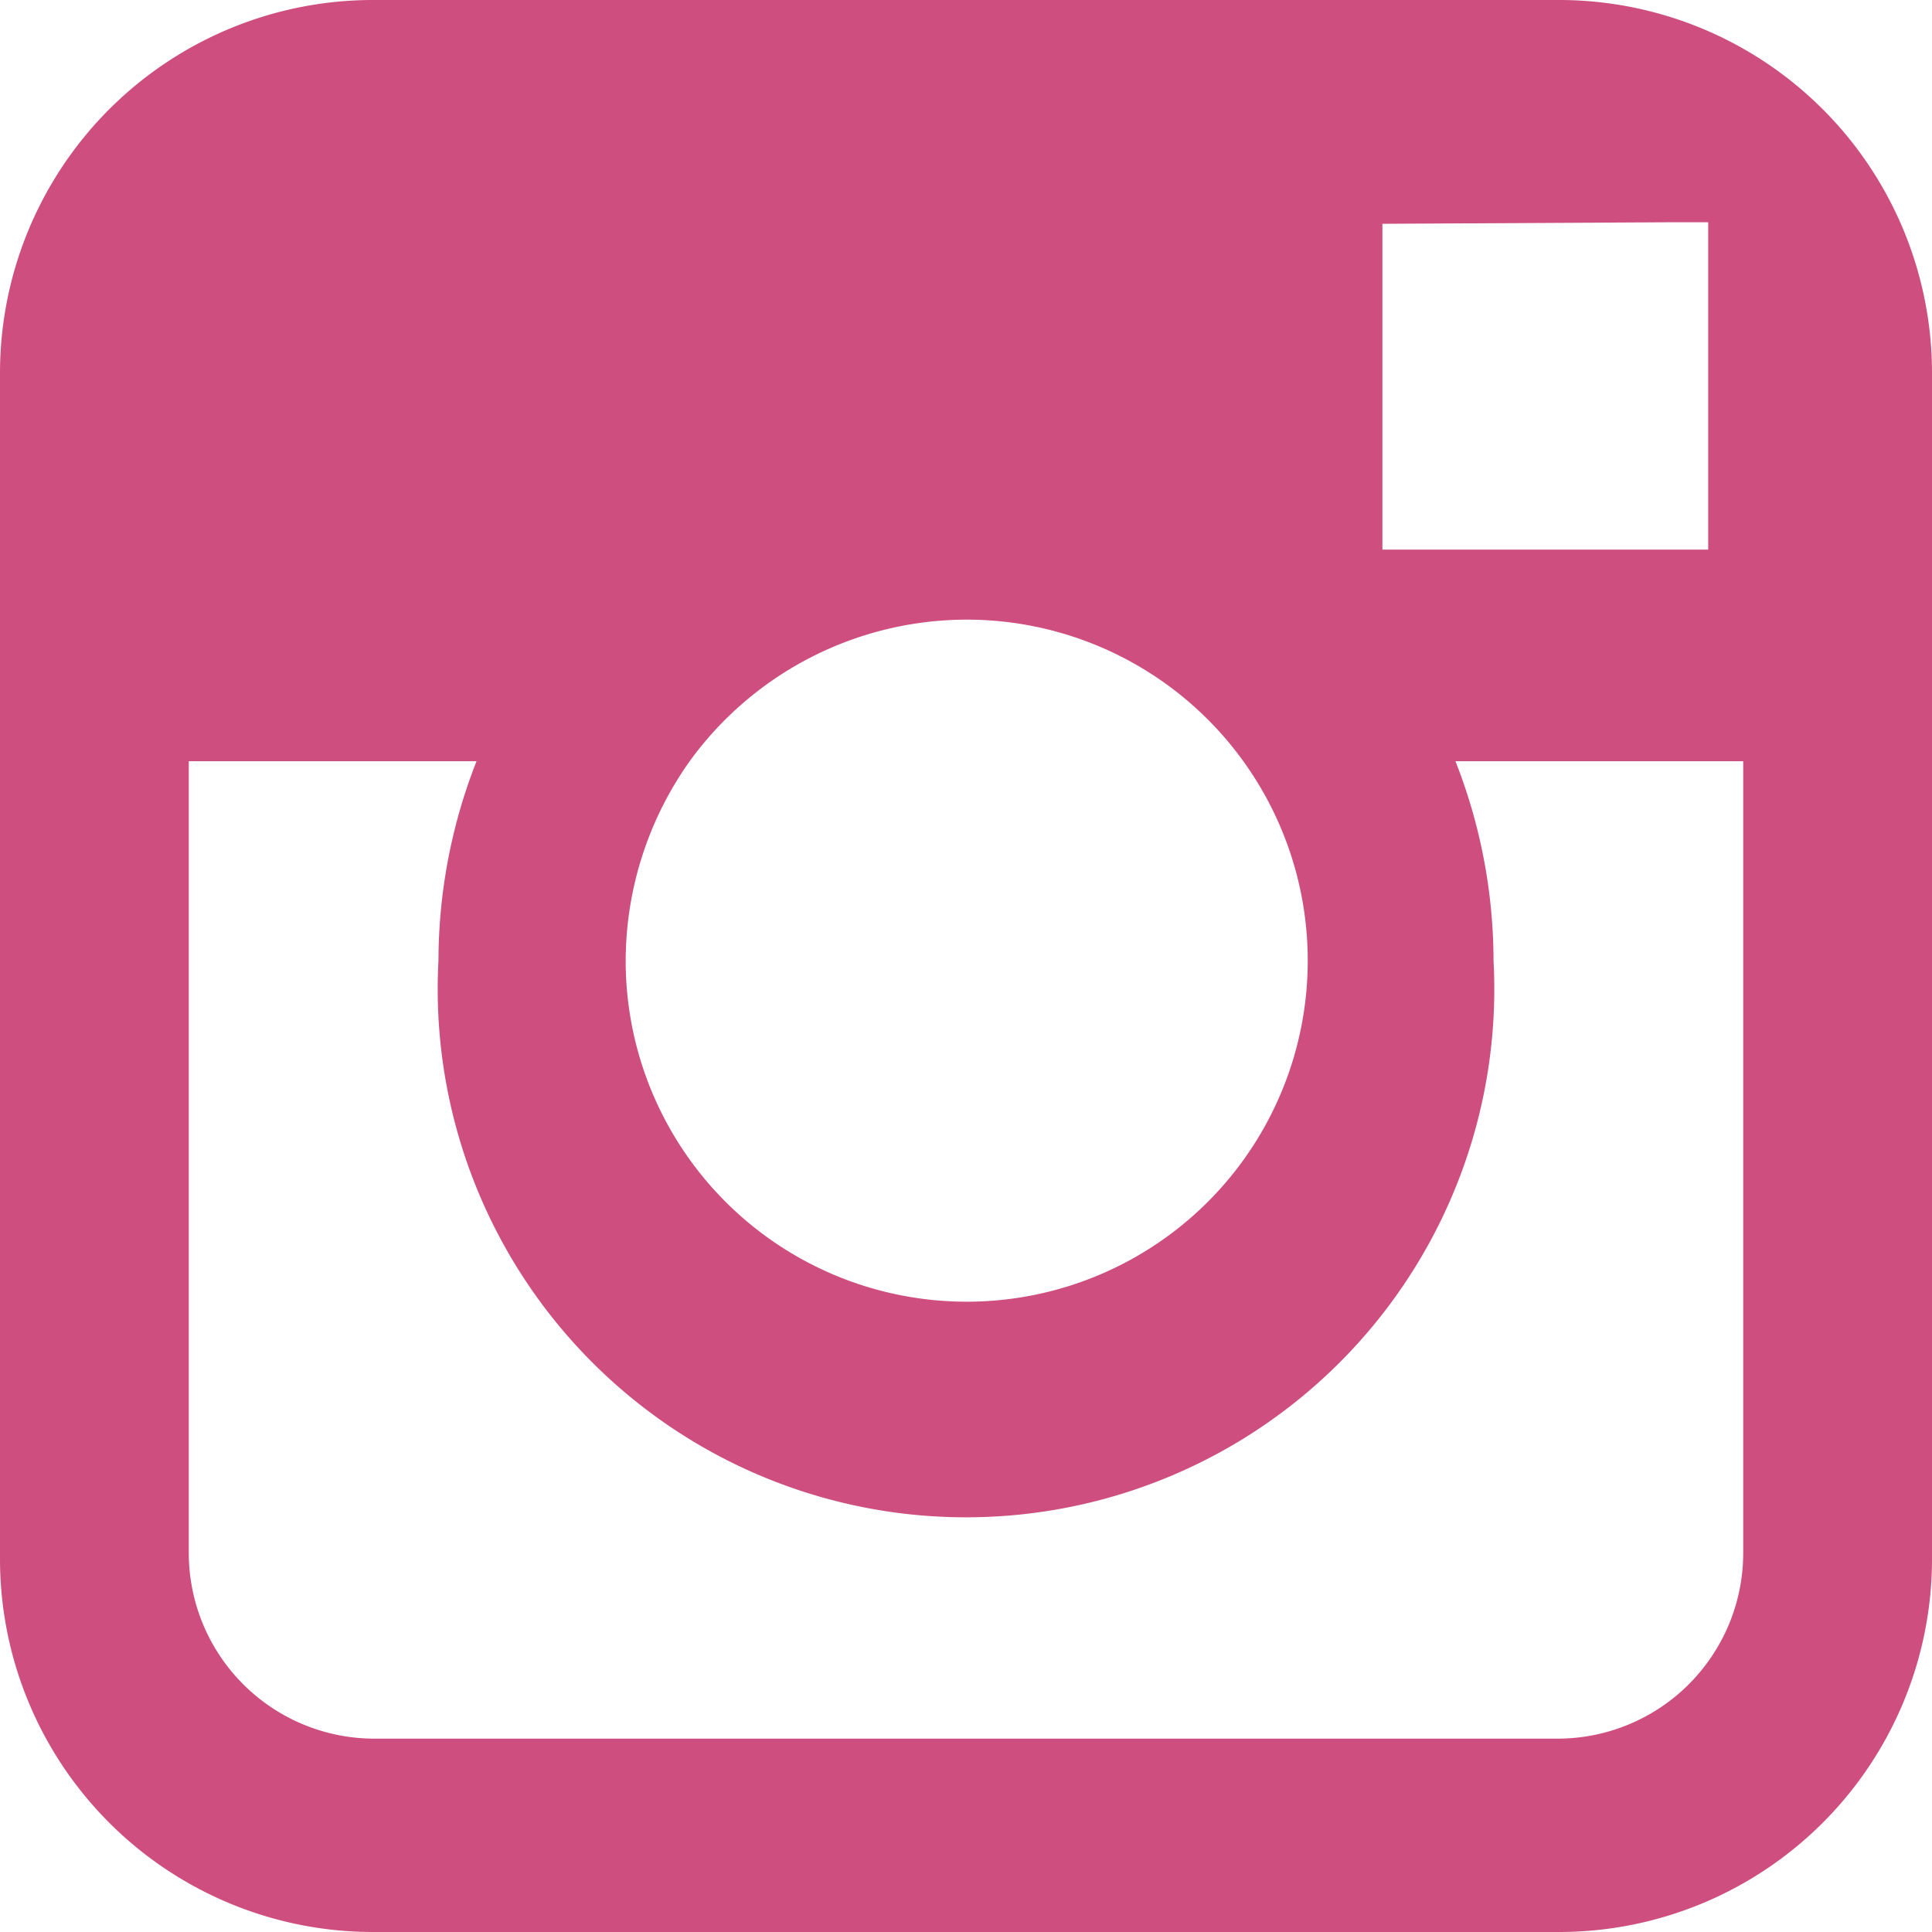 <svg id="92a9c003-3fa9-4b2b-85a0-80306274352d" data-name="Layer 1" xmlns="http://www.w3.org/2000/svg" width="12.69" height="12.69" viewBox="0 0 12.69 12.69">
  <defs>
    <style>
      .\30 47d4a32-7cca-4346-9cec-93ad4719a6d1 {
        fill: #ce4e7f;
      }
    </style>
  </defs>
  <title>instagram</title>
  <path class="047d4a32-7cca-4346-9cec-93ad4719a6d1" d="M10.24,0H2.45A2.45,2.45,0,0,0,0,2.45v7.79a2.45,2.45,0,0,0,2.45,2.45h7.79a2.45,2.45,0,0,0,2.45-2.45V2.45A2.45,2.45,0,0,0,10.24,0Zm.7,1.46h.28V3.61H9.08V1.47ZM4.53,5a2.25,2.25,0,0,1,1.81-.93A2.24,2.24,0,1,1,4.11,6.35,2.27,2.27,0,0,1,4.53,5Zm6.92,5.2a1.22,1.22,0,0,1-1.21,1.22H2.45a1.22,1.22,0,0,1-1.21-1.22V5H3.13a3.59,3.59,0,0,0-.25,1.31,3.47,3.47,0,1,0,6.93,0A3.59,3.59,0,0,0,9.56,5h1.89Z"/>
</svg>
